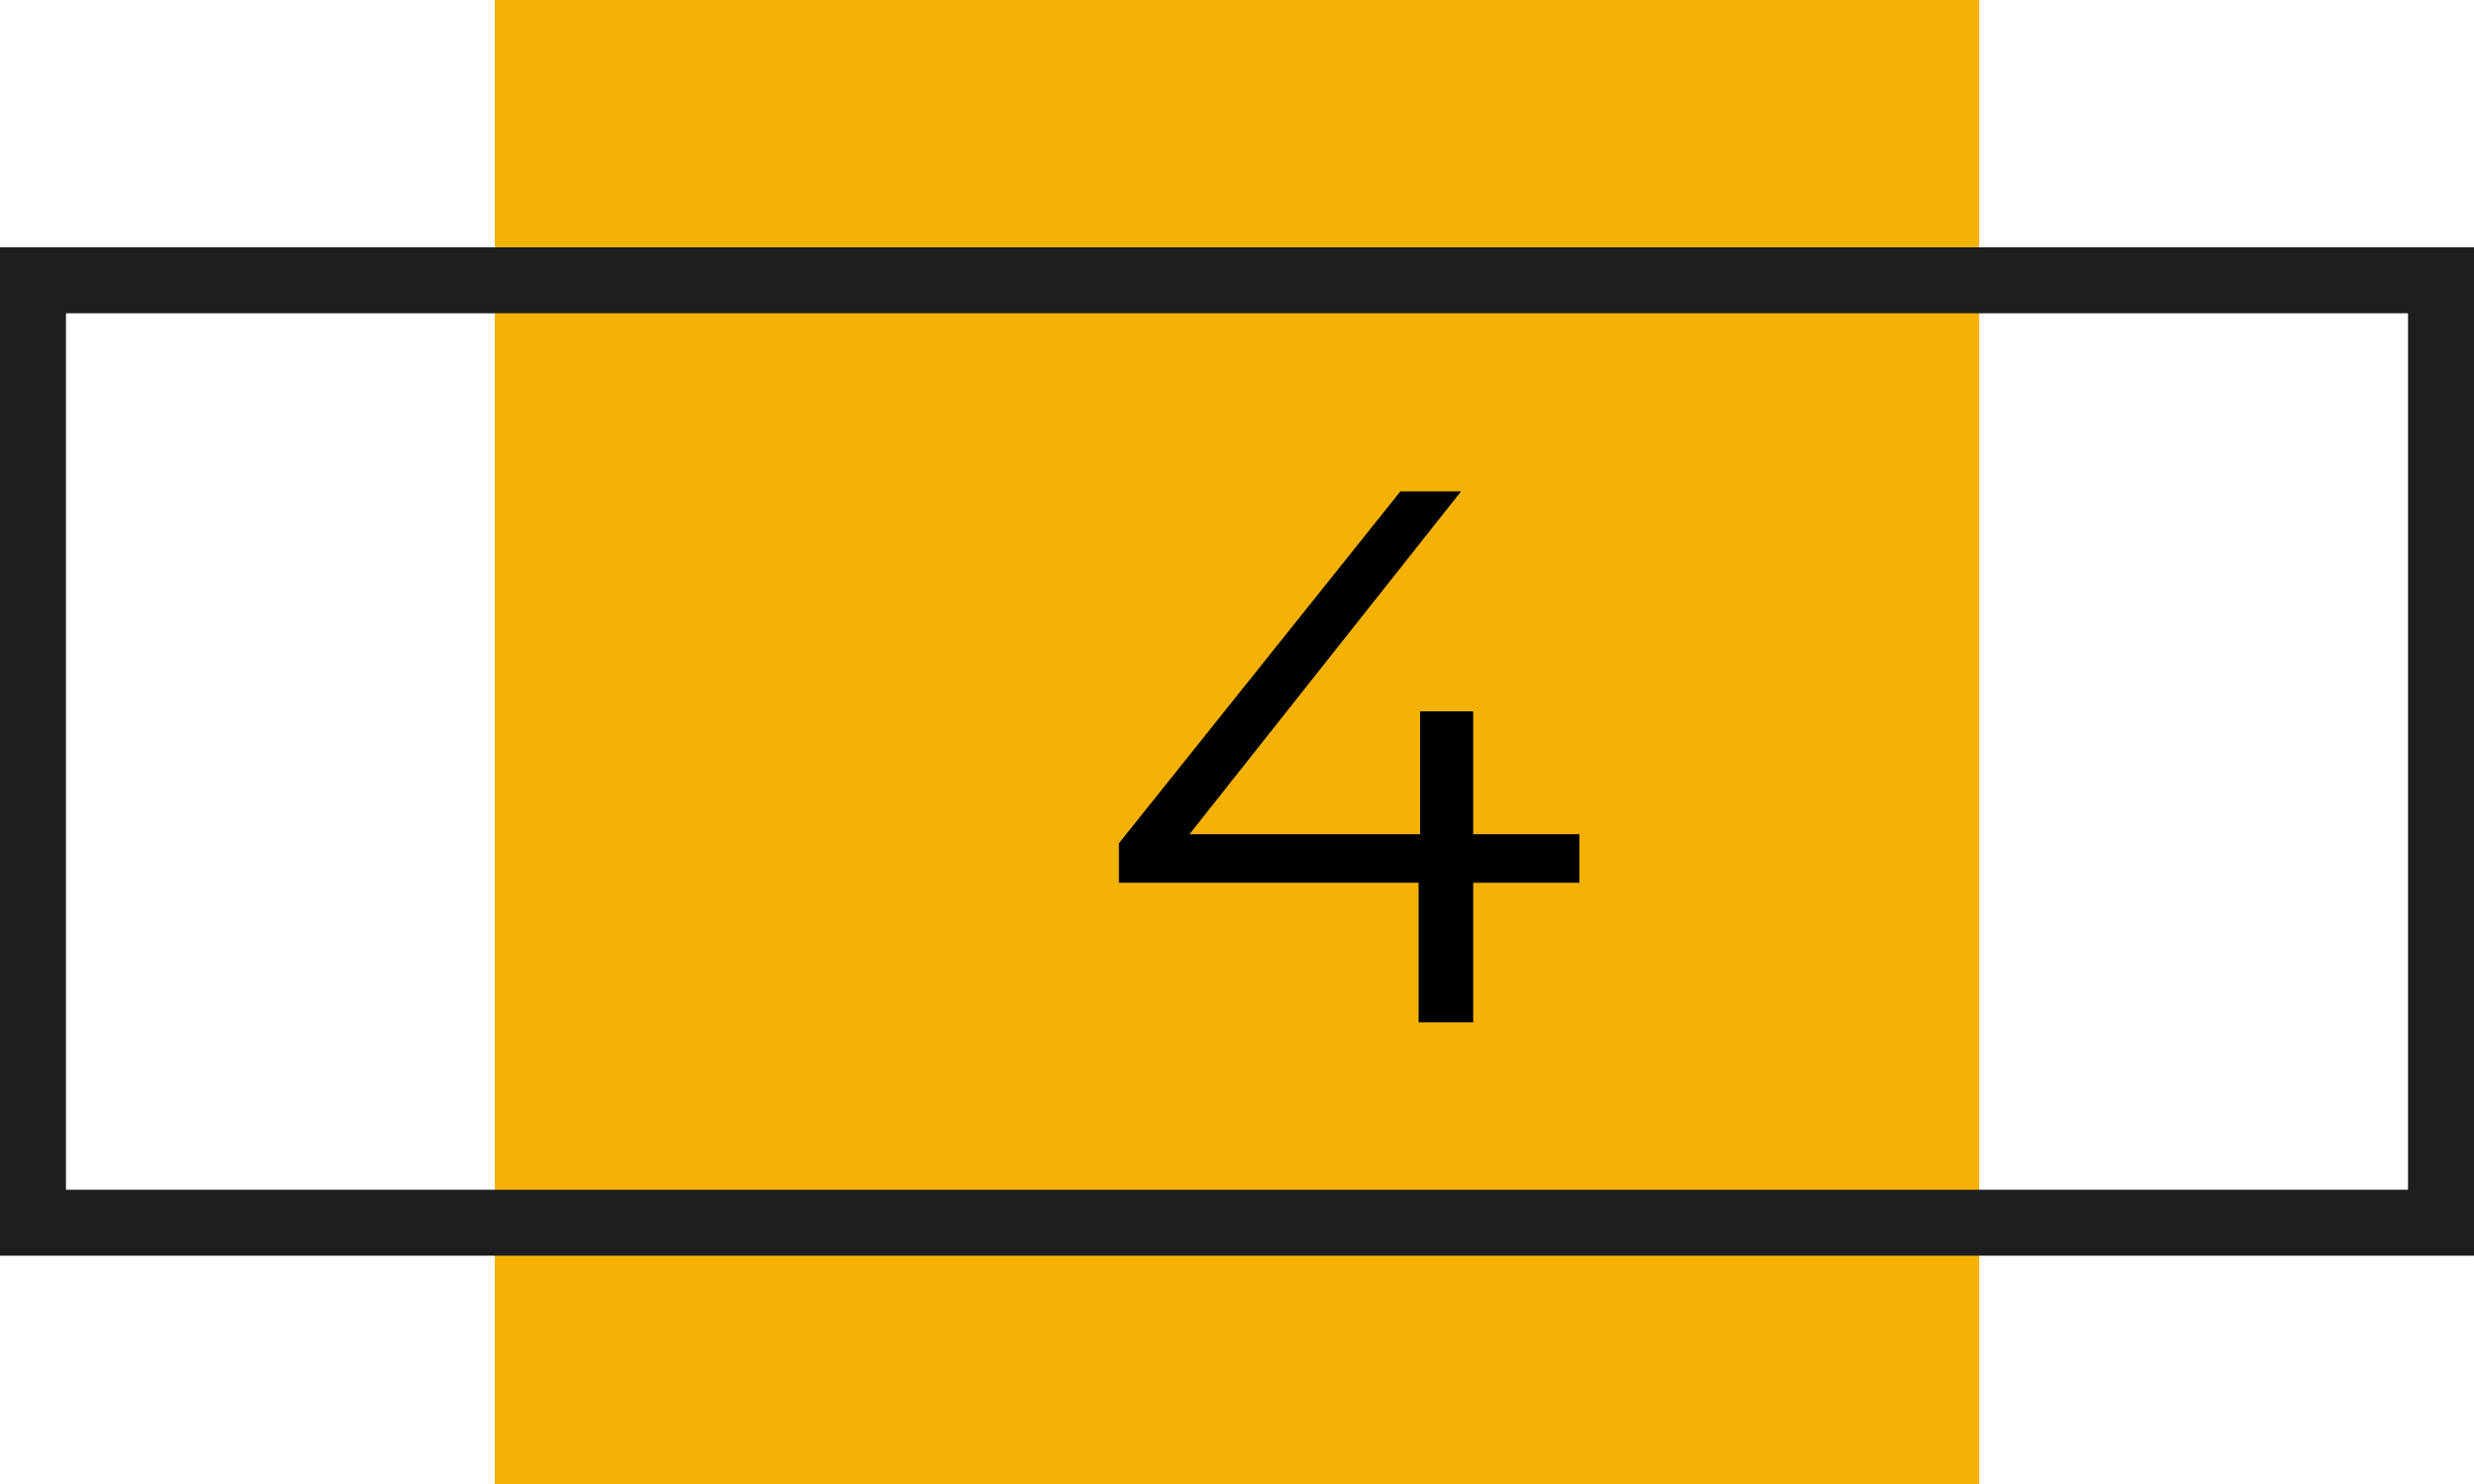 <?xml version="1.0" encoding="UTF-8"?> <svg xmlns="http://www.w3.org/2000/svg" width="75" height="45" viewBox="0 0 75 45" fill="none"> <rect x="15" width="45" height="45" fill="#F5B205"></rect> <rect x="1" y="8.5" width="73" height="28.577" stroke="#1E1E1E" stroke-width="2"></rect> <path d="M47.881 26.768H44.661V31H43.005V26.768H33.92V25.572L42.453 14.9H44.293L36.059 25.296H43.051V21.57H44.661V25.296H47.881V26.768Z" fill="black"></path> </svg> 